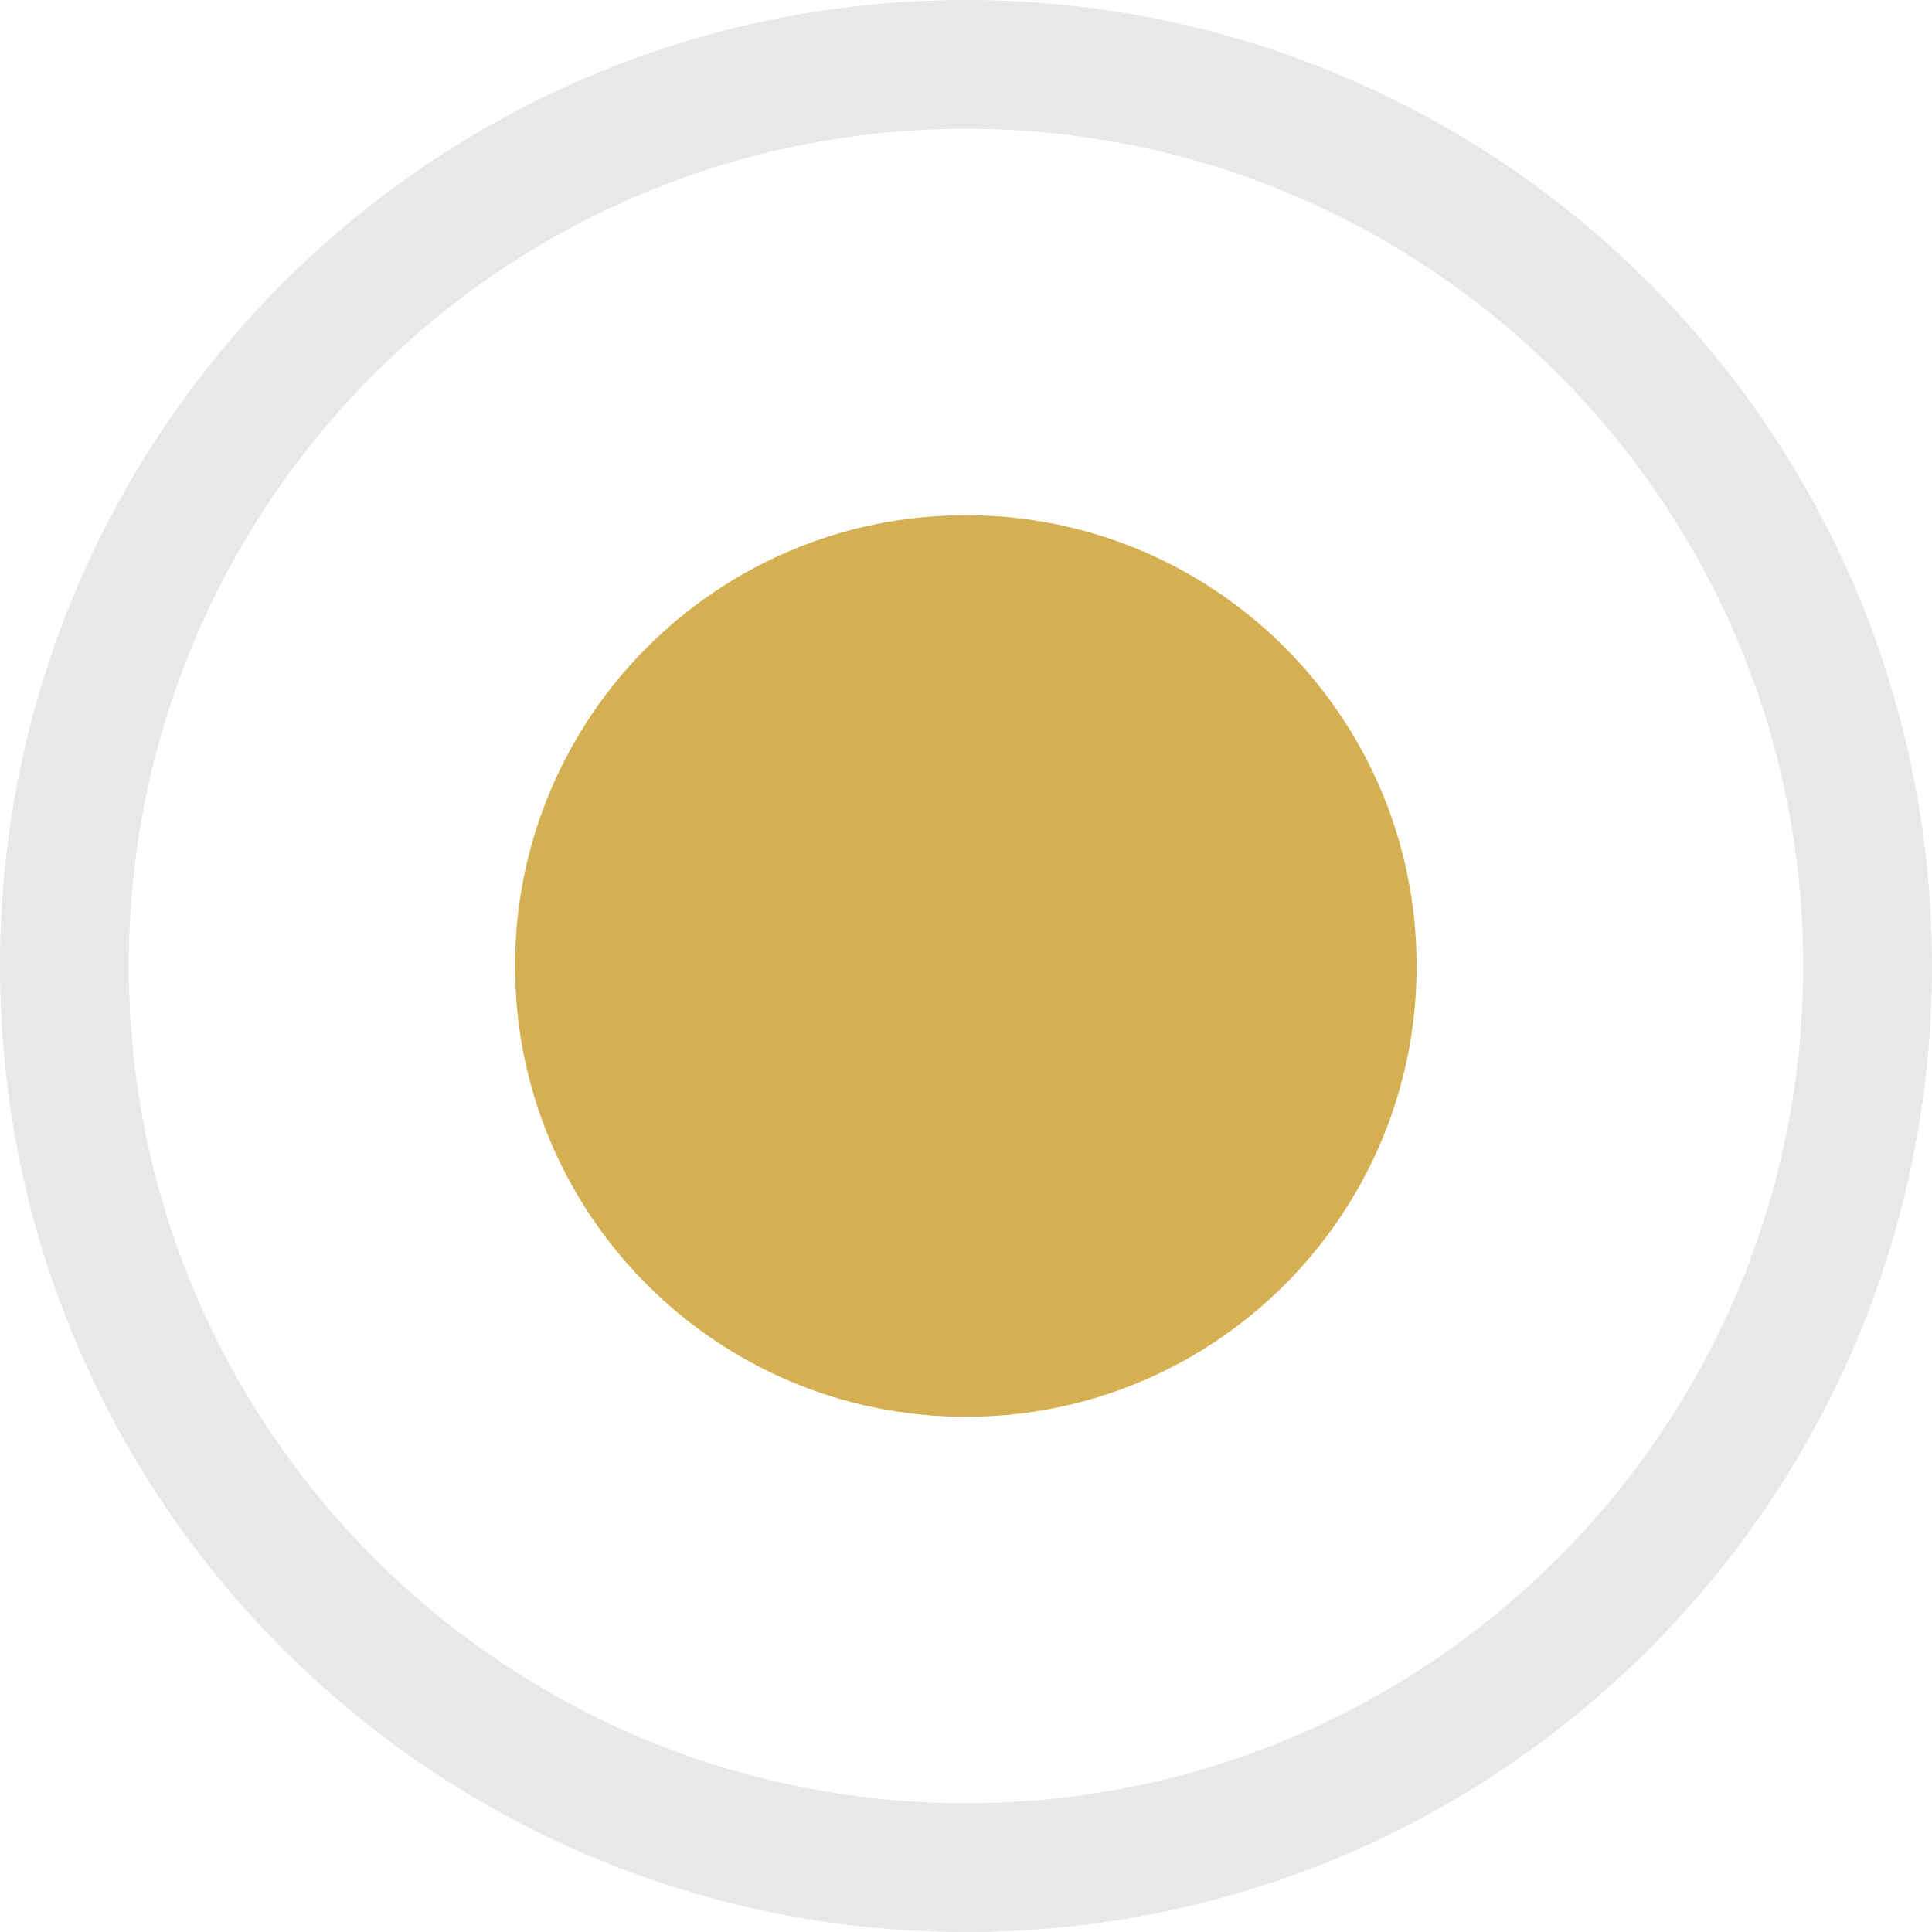 <?xml version="1.0" encoding="UTF-8"?> <svg xmlns="http://www.w3.org/2000/svg" width="12" height="12" viewBox="0 0 12 12" fill="none"><g clip-path="url(#clip0_46_686)"><g clip-path="url(#clip1_46_686)"><g clip-path="url(#clip2_46_686)"><path d="M5.999 8.8C7.546 8.8 8.799 7.547 8.799 6C8.799 4.454 7.546 3.2 5.999 3.2C4.453 3.2 3.199 4.454 3.199 6C3.199 7.547 4.453 8.8 5.999 8.8Z" fill="#D4B052"></path><path opacity="0.1" d="M6 11.6C9.093 11.6 11.6 9.093 11.6 6C11.6 2.907 9.093 0.4 6 0.4C2.908 0.4 0.4 2.907 0.4 6C0.4 9.093 2.908 11.6 6 11.6Z" stroke="#1B172B" stroke-width="0.8"></path></g></g></g><defs><clipPath id="clip0_46_686"><rect width="12" height="12" fill="white"></rect></clipPath><clipPath id="clip1_46_686"><rect width="12" height="12" fill="white"></rect></clipPath><clipPath id="clip2_46_686"><rect width="12" height="12" fill="white"></rect></clipPath></defs></svg> 